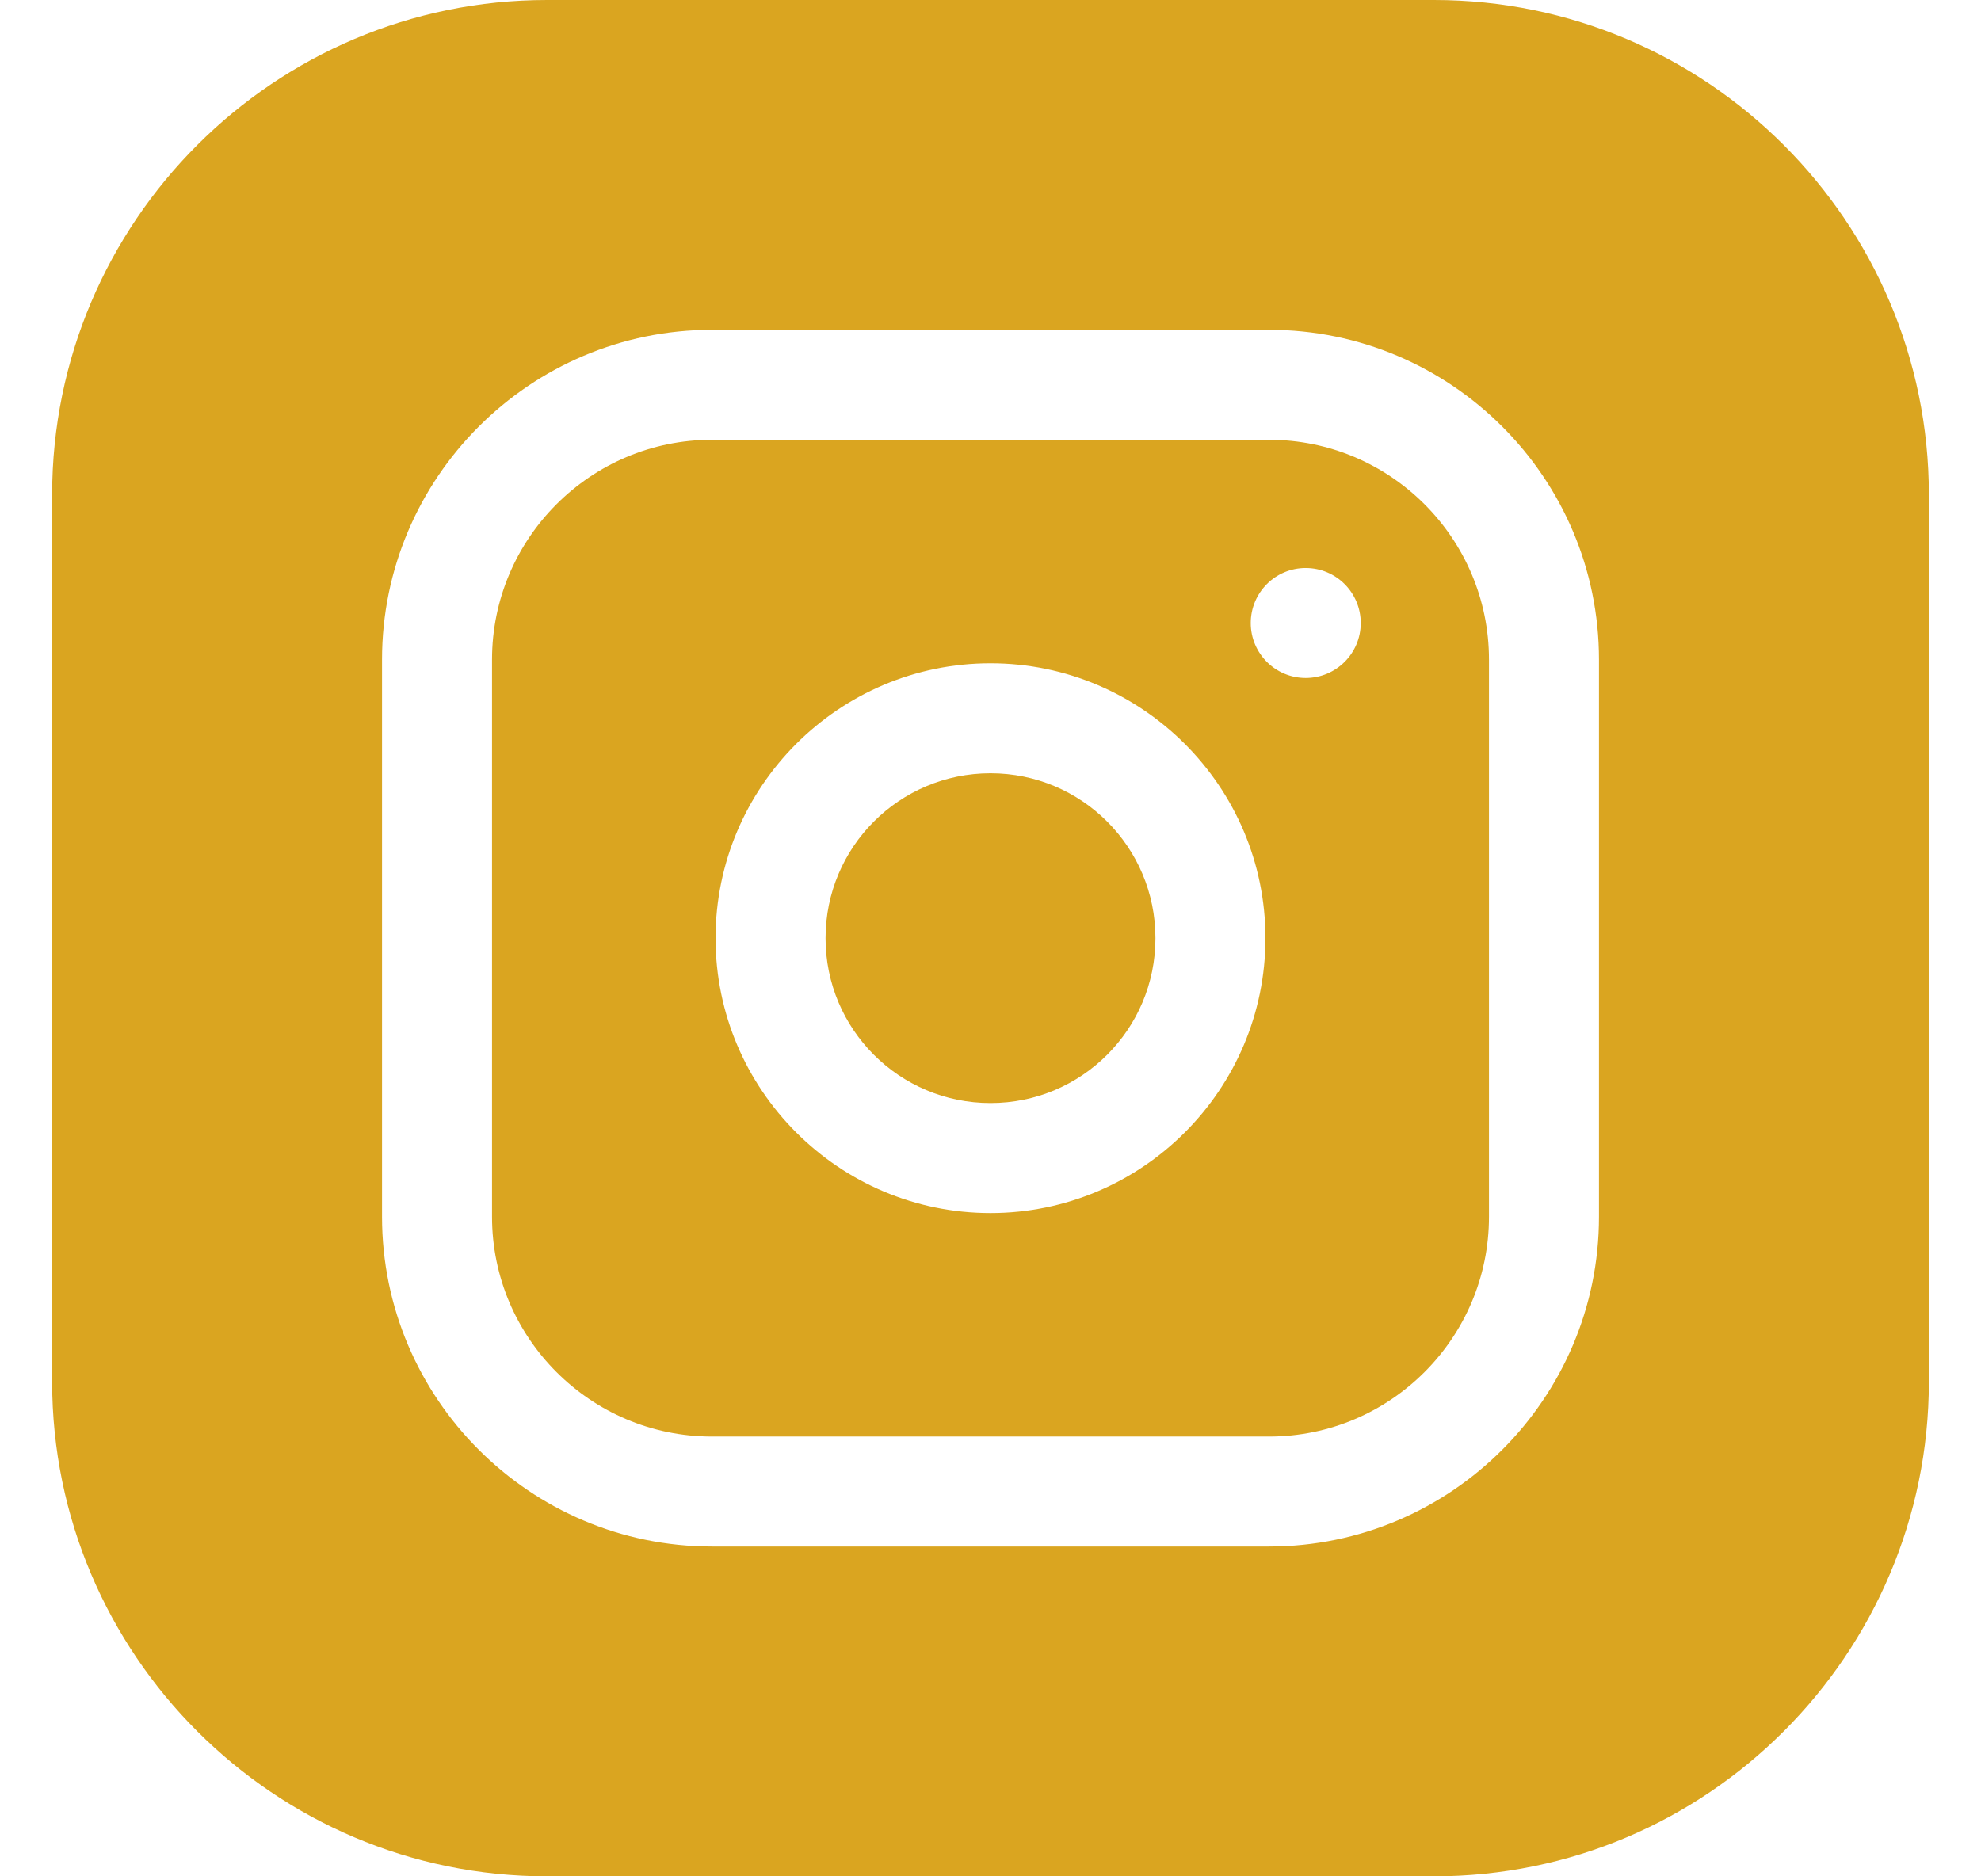 <svg width="19" height="18" viewBox="0 0 19 18" fill="none" xmlns="http://www.w3.org/2000/svg">
<g clip-path="url(#clip0_388_37)">
<path d="M11.082 9C11.082 9.874 10.374 10.582 9.5 10.582C8.626 10.582 7.918 9.874 7.918 9C7.918 8.126 8.626 7.418 9.5 7.418C10.374 7.418 11.082 8.126 11.082 9Z" fill="#DAA520"/>
<path d="M12.172 4.219H6.828C5.665 4.219 4.719 5.165 4.719 6.328V11.672C4.719 12.835 5.665 13.781 6.828 13.781H12.172C13.335 13.781 14.281 12.835 14.281 11.672V6.328C14.281 5.165 13.335 4.219 12.172 4.219ZM9.5 11.637C8.046 11.637 6.863 10.454 6.863 9C6.863 7.546 8.046 6.363 9.5 6.363C10.954 6.363 12.137 7.546 12.137 9C12.137 10.454 10.954 11.637 9.5 11.637ZM12.523 6.504C12.232 6.504 11.996 6.268 11.996 5.977C11.996 5.685 12.232 5.449 12.523 5.449C12.815 5.449 13.051 5.685 13.051 5.977C13.051 6.268 12.815 6.504 12.523 6.504Z" fill="#DAA520"/>
<path d="M13.754 0H5.246C2.629 0 0.5 2.129 0.5 4.746V13.254C0.5 15.871 2.629 18 5.246 18H13.754C16.371 18 18.5 15.871 18.5 13.254V4.746C18.5 2.129 16.371 0 13.754 0ZM15.336 11.672C15.336 13.416 13.916 14.836 12.172 14.836H6.828C5.084 14.836 3.664 13.416 3.664 11.672V6.328C3.664 4.584 5.084 3.164 6.828 3.164H12.172C13.916 3.164 15.336 4.584 15.336 6.328V11.672Z" fill="#DAA520"/>
</g>
<defs>
<clipPath id="clip0_388_37">
<rect width="18" height="18" fill="white" transform="translate(0.5)"/>
</clipPath>
</defs>
</svg>
